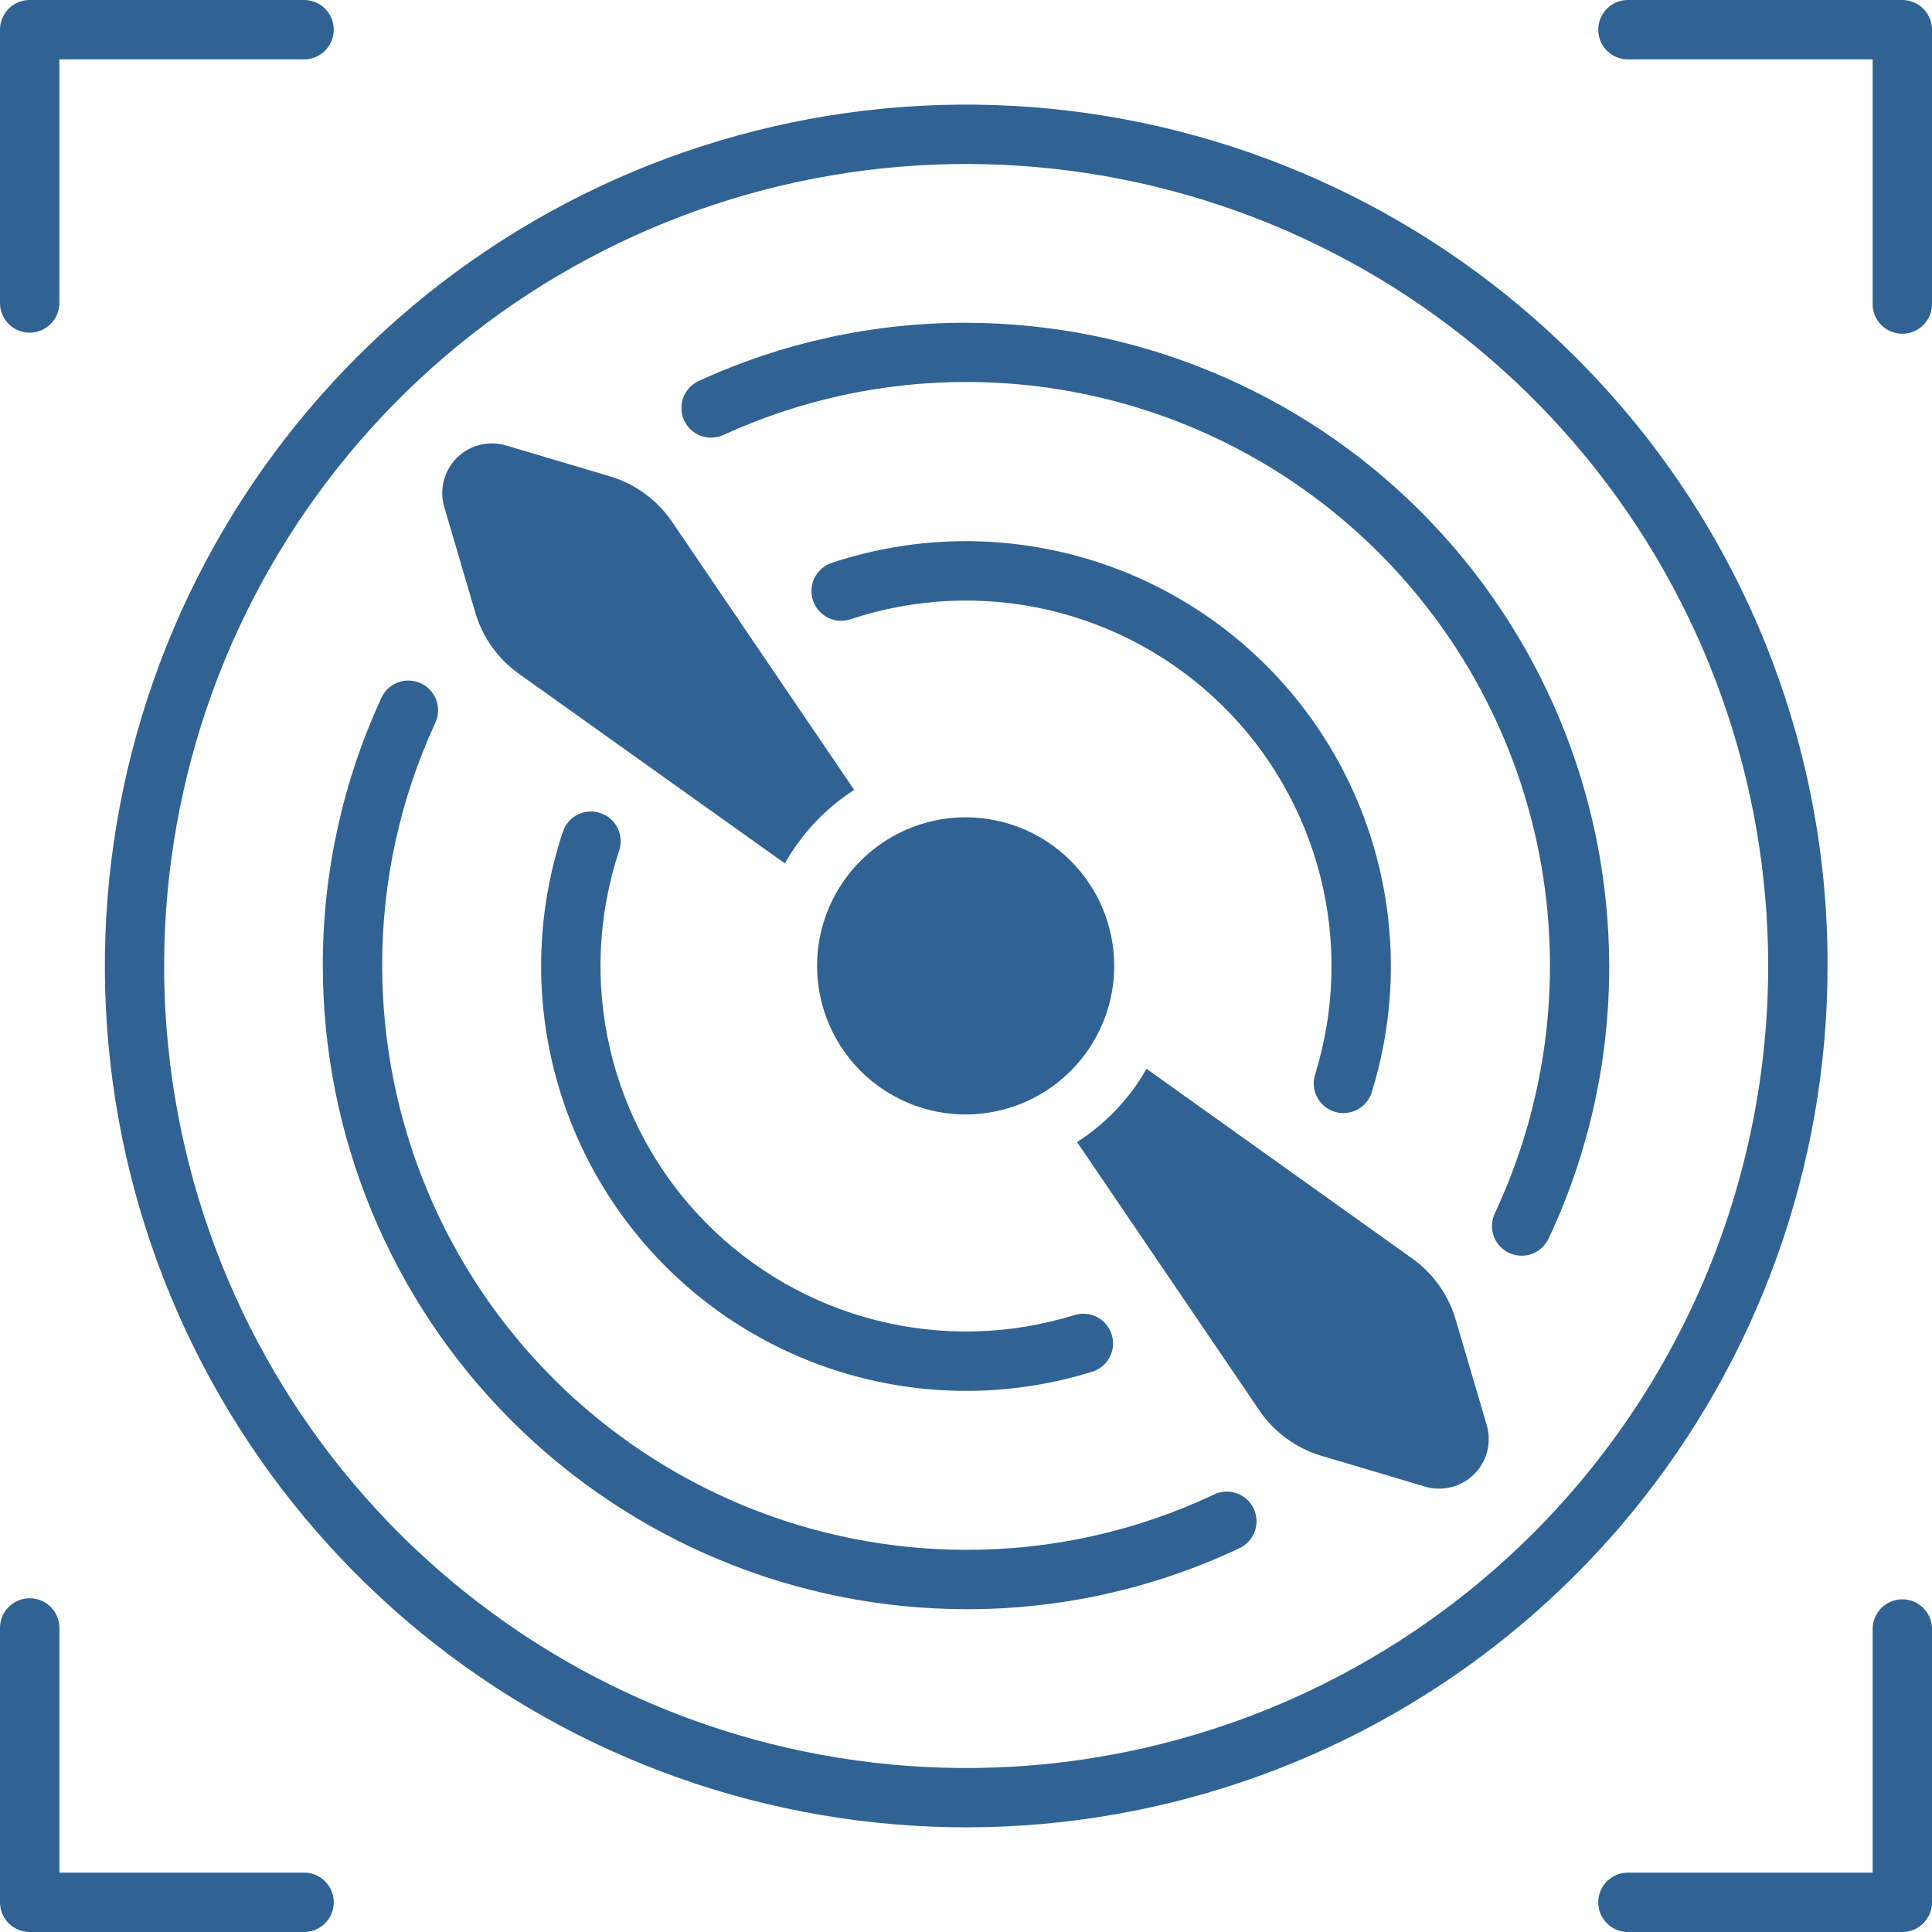 <svg width="80" height="80" viewBox="0 0 80 80" fill="none" xmlns="http://www.w3.org/2000/svg">
<g clip-path="url(#clip0_412_1211)">
<path d="M78.77 1.77597e-06H67.455C67.29 -0.006 67.125 0.021 66.971 0.08C66.816 0.139 66.675 0.229 66.556 0.344C66.437 0.458 66.342 0.596 66.278 0.748C66.213 0.9 66.18 1.064 66.18 1.229C66.18 1.395 66.213 1.558 66.278 1.71C66.342 1.862 66.437 2 66.556 2.115C66.675 2.23 66.816 2.319 66.971 2.378C67.125 2.437 67.29 2.464 67.455 2.458H77.542V12.545C77.535 12.71 77.563 12.875 77.622 13.029C77.681 13.184 77.77 13.325 77.885 13.444C78 13.563 78.138 13.658 78.29 13.722C78.442 13.787 78.606 13.82 78.771 13.82C78.936 13.82 79.1 13.787 79.252 13.722C79.404 13.658 79.542 13.563 79.656 13.444C79.771 13.325 79.861 13.184 79.92 13.029C79.979 12.875 80.006 12.71 80 12.545V1.23C80 1.068 79.969 0.908 79.907 0.759C79.845 0.61 79.754 0.474 79.64 0.36C79.526 0.246 79.39 0.155 79.241 0.093C79.092 0.031 78.931 -0 78.77 1.77597e-06Z" fill="#306393"/>
<path d="M1.23 13.775C1.391 13.775 1.551 13.743 1.7 13.681C1.85 13.62 1.985 13.529 2.099 13.415C2.213 13.3 2.304 13.165 2.365 13.015C2.427 12.866 2.459 12.706 2.458 12.545V2.458H12.545C12.71 2.464 12.875 2.437 13.029 2.378C13.184 2.319 13.325 2.229 13.444 2.115C13.563 2 13.658 1.862 13.722 1.71C13.787 1.558 13.82 1.394 13.82 1.229C13.82 1.064 13.787 0.9 13.722 0.748C13.658 0.596 13.563 0.458 13.444 0.344C13.325 0.229 13.184 0.139 13.029 0.08C12.875 0.021 12.71 -0.006 12.545 -4.40005e-05H1.23C1.068 -0 0.908 0.031 0.759 0.093C0.61 0.155 0.474 0.245 0.36 0.36C0.246 0.474 0.155 0.61 0.093 0.759C0.031 0.908 -0 1.068 1.13235e-06 1.23V12.545C-0 12.707 0.031 12.867 0.093 13.016C0.155 13.165 0.246 13.301 0.36 13.415C0.474 13.529 0.61 13.62 0.759 13.682C0.908 13.743 1.068 13.775 1.23 13.775Z" fill="#306393"/>
<path d="M12.545 77.542H2.458V67.455C2.465 67.29 2.437 67.125 2.378 66.971C2.319 66.816 2.23 66.675 2.115 66.556C2 66.437 1.863 66.342 1.71 66.278C1.558 66.213 1.395 66.18 1.229 66.18C1.064 66.18 0.9 66.213 0.748 66.278C0.596 66.342 0.458 66.437 0.344 66.556C0.229 66.675 0.139 66.816 0.08 66.971C0.021 67.125 -0.006 67.29 0 67.455V78.77C-0 78.932 0.032 79.092 0.093 79.241C0.155 79.39 0.246 79.526 0.36 79.64C0.474 79.754 0.61 79.845 0.759 79.907C0.908 79.969 1.069 80 1.23 80H12.545C12.71 80.006 12.875 79.979 13.03 79.92C13.184 79.861 13.325 79.771 13.444 79.656C13.563 79.542 13.658 79.404 13.722 79.252C13.787 79.1 13.82 78.936 13.82 78.771C13.82 78.606 13.787 78.442 13.722 78.29C13.658 78.138 13.563 78 13.444 77.885C13.325 77.77 13.184 77.681 13.03 77.622C12.875 77.563 12.71 77.536 12.545 77.542Z" fill="#306393"/>
<path d="M78.77 66.225C78.609 66.225 78.449 66.257 78.299 66.319C78.15 66.38 78.015 66.471 77.901 66.585C77.787 66.7 77.696 66.835 77.635 66.984C77.573 67.134 77.541 67.294 77.542 67.455V77.542H67.455C67.29 77.536 67.125 77.563 66.971 77.622C66.816 77.681 66.675 77.77 66.556 77.885C66.437 78 66.342 78.138 66.278 78.29C66.213 78.442 66.18 78.606 66.18 78.771C66.18 78.936 66.213 79.1 66.278 79.252C66.342 79.404 66.437 79.542 66.556 79.656C66.675 79.771 66.816 79.861 66.971 79.92C67.125 79.979 67.29 80.006 67.455 80H78.77C78.931 80 79.092 79.969 79.241 79.907C79.39 79.845 79.526 79.754 79.64 79.64C79.754 79.526 79.845 79.39 79.907 79.241C79.969 79.092 80 78.932 80 78.77V67.455C80 67.293 79.969 67.133 79.907 66.984C79.845 66.835 79.754 66.699 79.64 66.585C79.526 66.471 79.39 66.38 79.241 66.318C79.092 66.256 78.931 66.225 78.77 66.225Z" fill="#306393"/>
<path d="M40 13.367C36.18 13.359 32.403 14.181 28.932 15.777C28.636 15.913 28.405 16.161 28.292 16.466C28.179 16.772 28.192 17.11 28.328 17.406C28.463 17.702 28.712 17.932 29.017 18.045C29.323 18.159 29.661 18.146 29.957 18.01C34.457 15.95 39.481 15.322 44.35 16.209C49.22 17.098 53.699 19.459 57.182 22.975C60.666 26.491 62.986 30.991 63.828 35.868C64.671 40.746 63.996 45.764 61.895 50.245C61.757 50.54 61.742 50.878 61.852 51.185C61.963 51.492 62.192 51.742 62.487 51.88C62.65 51.957 62.828 51.997 63.008 51.997C63.242 51.997 63.471 51.931 63.668 51.805C63.865 51.68 64.022 51.501 64.122 51.29C65.784 47.759 66.642 43.903 66.633 40C66.625 32.939 63.816 26.17 58.823 21.177C53.83 16.184 47.061 13.376 40 13.367Z" fill="#306393"/>
<path d="M55.262 46.035C55.38 46.072 55.503 46.09 55.627 46.09C55.889 46.09 56.145 46.006 56.356 45.85C56.568 45.695 56.724 45.476 56.802 45.225C57.761 42.134 57.85 38.839 57.058 35.701C56.266 32.563 54.624 29.704 52.313 27.439C50.002 25.173 47.11 23.589 43.957 22.861C40.804 22.132 37.511 22.287 34.44 23.308C34.131 23.412 33.875 23.634 33.729 23.926C33.584 24.218 33.56 24.556 33.663 24.865C33.767 25.174 33.989 25.43 34.281 25.576C34.573 25.721 34.911 25.745 35.22 25.642C37.862 24.763 40.695 24.63 43.408 25.257C46.121 25.885 48.608 27.248 50.596 29.197C52.584 31.146 53.996 33.606 54.676 36.306C55.357 39.006 55.28 41.841 54.453 44.5C54.406 44.654 54.389 44.816 54.403 44.976C54.418 45.136 54.465 45.292 54.54 45.435C54.615 45.578 54.717 45.704 54.841 45.807C54.965 45.91 55.108 45.987 55.262 46.035Z" fill="#306393"/>
<path d="M65.225 14.775C59.389 8.941 51.712 5.311 43.5 4.503C35.288 3.695 27.05 5.76 20.19 10.345C13.33 14.93 8.271 21.751 5.877 29.648C3.482 37.544 3.899 46.026 7.057 53.649C10.215 61.272 15.919 67.565 23.196 71.454C30.473 75.344 38.874 76.59 46.967 74.98C55.059 73.37 62.344 69.004 67.579 62.626C72.813 56.247 75.675 48.251 75.675 40C75.688 35.313 74.77 30.671 72.977 26.341C71.183 22.011 68.548 18.08 65.225 14.775ZM63.487 63.487C58.053 68.919 50.904 72.299 43.258 73.051C35.612 73.803 27.941 71.881 21.553 67.612C15.166 63.343 10.456 56.991 8.226 49.639C5.996 42.286 6.385 34.388 9.325 27.29C12.266 20.192 17.576 14.333 24.352 10.711C31.129 7.09 38.951 5.93 46.486 7.429C54.022 8.928 60.804 12.993 65.678 18.932C70.552 24.872 73.216 32.317 73.217 40C73.212 48.809 69.713 57.255 63.487 63.487Z" fill="#306393"/>
<path d="M50.243 61.897C47.04 63.406 43.541 64.184 40 64.175C33.591 64.168 27.446 61.618 22.914 57.086C18.382 52.554 15.833 46.409 15.825 40C15.817 36.533 16.563 33.106 18.012 29.957C18.085 29.809 18.128 29.648 18.138 29.484C18.148 29.32 18.125 29.155 18.07 29C18.015 28.844 17.929 28.702 17.818 28.58C17.707 28.458 17.573 28.36 17.423 28.292C17.273 28.223 17.111 28.185 16.947 28.18C16.782 28.175 16.618 28.204 16.464 28.263C16.311 28.323 16.171 28.413 16.053 28.528C15.935 28.642 15.841 28.78 15.777 28.932C14.18 32.403 13.358 36.179 13.367 40C13.376 47.061 16.184 53.83 21.177 58.823C26.17 63.816 32.939 66.624 40 66.633C43.903 66.643 47.759 65.785 51.29 64.122C51.441 64.056 51.577 63.961 51.691 63.842C51.804 63.722 51.893 63.582 51.951 63.428C52.009 63.273 52.036 63.109 52.029 62.945C52.023 62.78 51.983 62.619 51.913 62.47C51.843 62.321 51.744 62.188 51.621 62.078C51.499 61.968 51.355 61.883 51.2 61.83C51.044 61.777 50.879 61.755 50.715 61.766C50.55 61.778 50.39 61.822 50.243 61.897Z" fill="#306393"/>
<path d="M24.862 33.667C24.709 33.614 24.547 33.593 24.385 33.604C24.224 33.615 24.067 33.658 23.922 33.73C23.777 33.802 23.648 33.903 23.543 34.025C23.437 34.148 23.357 34.29 23.307 34.443C22.285 37.514 22.13 40.807 22.859 43.961C23.588 47.114 25.172 50.005 27.438 52.316C29.703 54.627 32.562 56.268 35.701 57.059C38.839 57.85 42.134 57.761 45.225 56.8C45.536 56.703 45.796 56.487 45.948 56.198C46.099 55.91 46.13 55.573 46.033 55.262C45.937 54.95 45.72 54.691 45.431 54.539C45.143 54.387 44.806 54.356 44.495 54.453C41.836 55.279 39.001 55.356 36.302 54.675C33.602 53.995 31.142 52.583 29.194 50.595C27.244 48.607 25.881 46.12 25.254 43.407C24.627 40.695 24.76 37.862 25.638 35.22C25.741 34.911 25.717 34.574 25.572 34.282C25.426 33.991 25.171 33.77 24.862 33.667Z" fill="#306393"/>
<path d="M19.68 25.36C19.979 26.383 20.613 27.276 21.48 27.895L32.5 35.752C33.194 34.518 34.179 33.473 35.37 32.708L27.83 21.608C27.213 20.701 26.302 20.035 25.25 19.722L20.962 18.448C20.607 18.341 20.229 18.331 19.869 18.421C19.509 18.511 19.18 18.697 18.918 18.958C18.655 19.22 18.468 19.548 18.376 19.907C18.285 20.267 18.292 20.645 18.398 21L19.68 25.36Z" fill="#306393"/>
<path d="M60.277 54.643C59.977 53.621 59.343 52.728 58.475 52.11L47.475 44.257C46.777 45.487 45.79 46.528 44.598 47.29L52.142 58.395C52.757 59.303 53.668 59.97 54.72 60.282L59.008 61.557C59.362 61.662 59.738 61.669 60.096 61.579C60.453 61.489 60.78 61.303 61.042 61.043C61.303 60.782 61.49 60.456 61.581 60.099C61.673 59.742 61.667 59.366 61.563 59.012L60.277 54.643Z" fill="#306393"/>
<path d="M39.985 33.843C38.768 33.843 37.579 34.204 36.568 34.88C35.556 35.556 34.768 36.516 34.302 37.64C33.836 38.764 33.714 40 33.951 41.193C34.188 42.386 34.773 43.483 35.633 44.343C36.493 45.204 37.589 45.79 38.782 46.028C39.975 46.266 41.211 46.145 42.336 45.68C43.46 45.215 44.421 44.427 45.097 43.416C45.774 42.405 46.136 41.217 46.137 40C46.137 39.192 45.979 38.391 45.67 37.644C45.361 36.897 44.908 36.219 44.337 35.647C43.765 35.075 43.087 34.621 42.34 34.312C41.593 34.003 40.793 33.843 39.985 33.843Z" fill="#306393"/>
</g>
<defs>
<clipPath id="clip0_412_1211">
<rect width="80" height="80" fill="white"/>
</clipPath>
</defs>
</svg>

